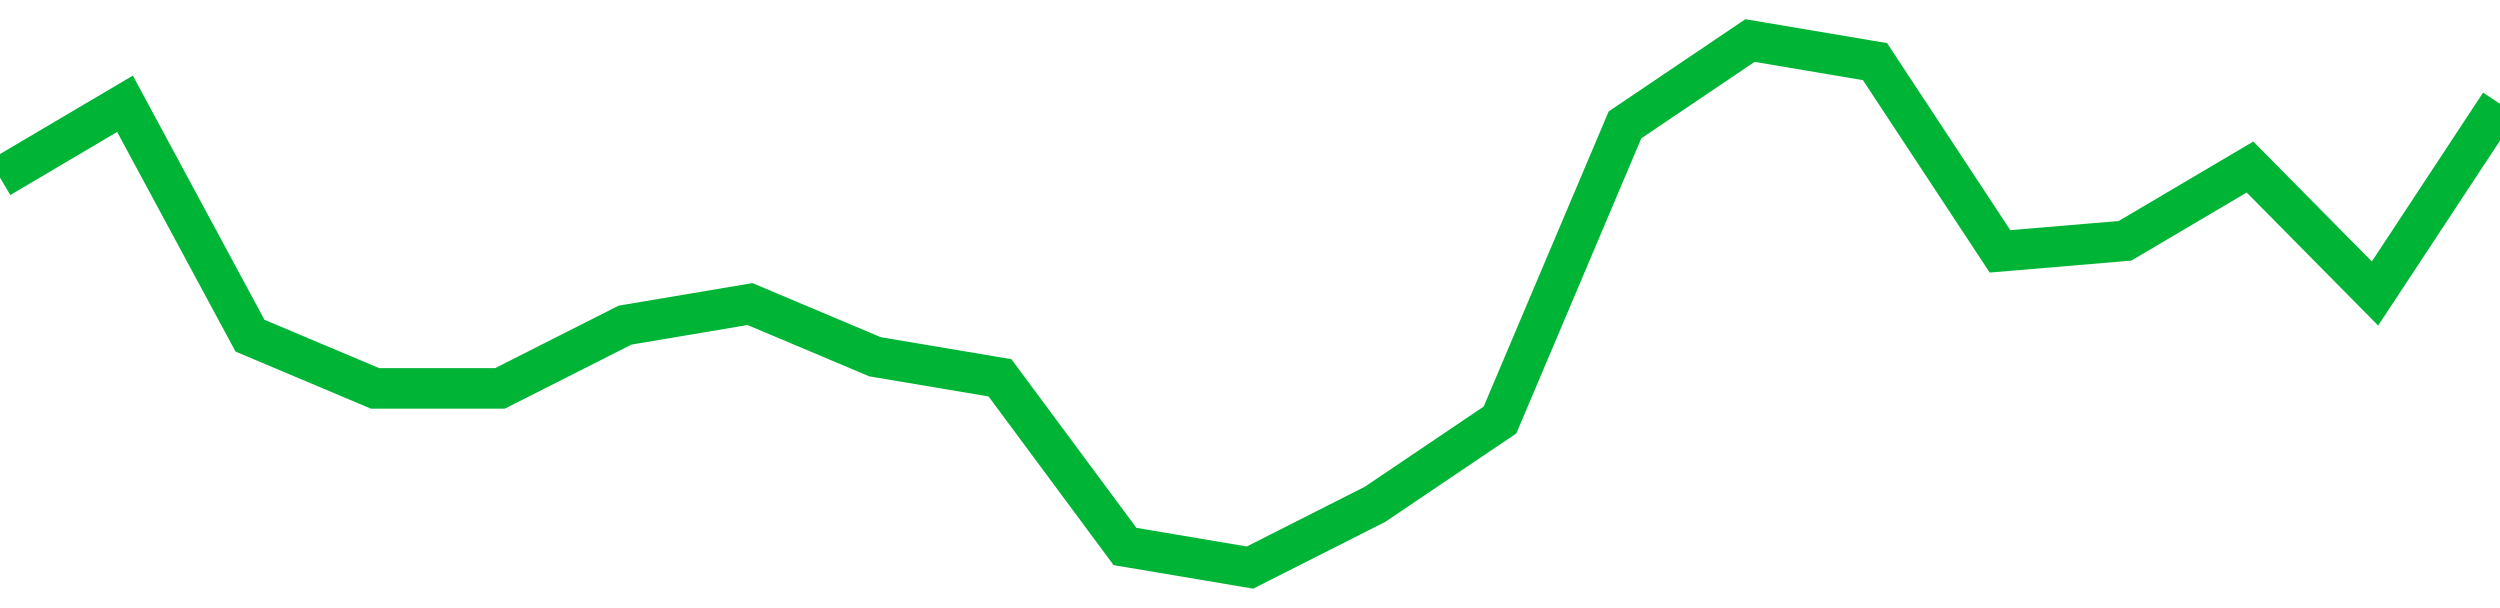 <!-- Generated with https://github.com/jxxe/sparkline/ --><svg viewBox="0 0 185 45" class="sparkline" xmlns="http://www.w3.org/2000/svg"><path class="sparkline--fill" d="M 0 13.14 L 0 13.14 L 9.25 7.68 L 18.5 24.84 L 27.75 28.74 L 37 28.74 L 46.25 24.06 L 55.5 22.5 L 64.75 26.4 L 74 27.96 L 83.25 40.44 L 92.5 42 L 101.75 37.32 L 111 31.08 L 120.25 9.24 L 129.5 3 L 138.75 4.56 L 148 18.6 L 157.25 17.82 L 166.5 12.36 L 175.75 21.72 L 185 7.68 V 45 L 0 45 Z" stroke="none" fill="none" ></path><path class="sparkline--line" d="M 0 13.14 L 0 13.14 L 9.25 7.68 L 18.5 24.84 L 27.75 28.74 L 37 28.74 L 46.25 24.06 L 55.5 22.5 L 64.75 26.4 L 74 27.96 L 83.25 40.44 L 92.5 42 L 101.75 37.32 L 111 31.08 L 120.25 9.24 L 129.5 3 L 138.75 4.56 L 148 18.6 L 157.25 17.82 L 166.5 12.36 L 175.75 21.72 L 185 7.68" fill="none" stroke-width="3" stroke="#00B436" ></path></svg>